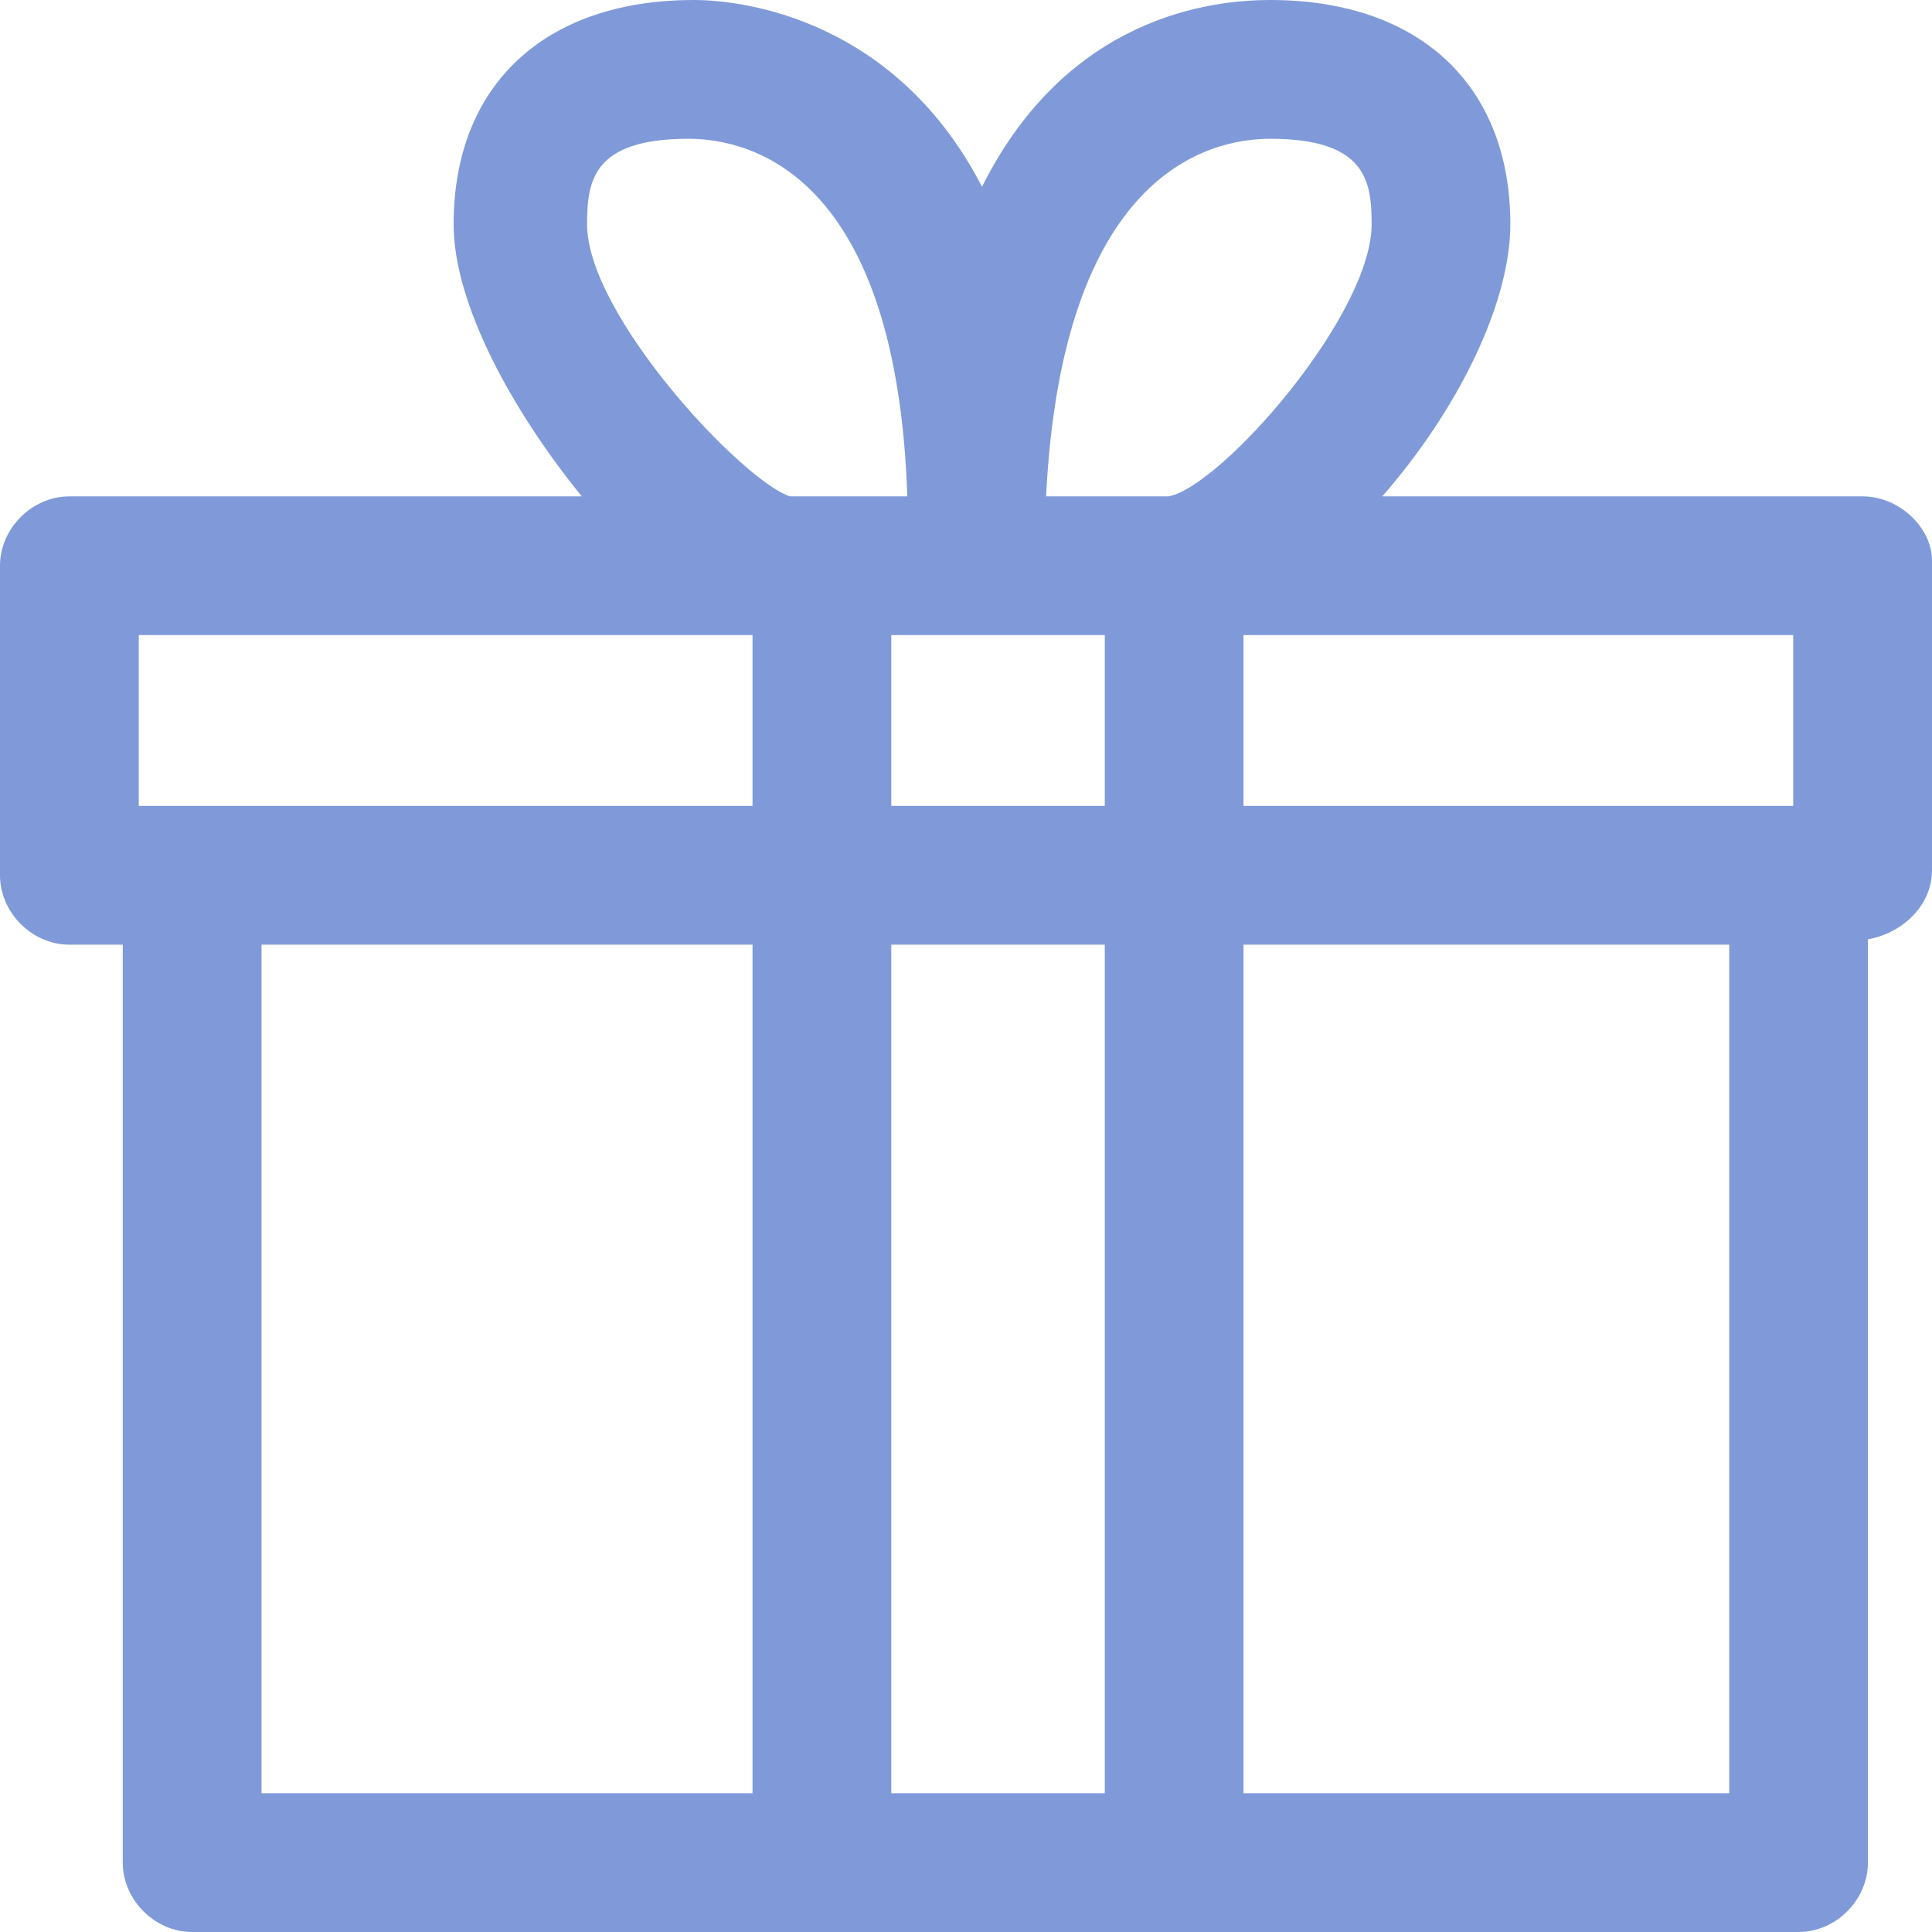 <svg width="24" height="24" viewBox="0 0 24 24" fill="none" xmlns="http://www.w3.org/2000/svg">
<path d="M23.138 6.166H17.171C18.099 5.105 18.762 3.779 18.762 2.785C18.762 1.061 17.635 0 15.779 0C15.05 0 13.26 0.199 12.199 2.32C11.138 0.265 9.282 0 8.619 0C6.762 0 5.635 1.061 5.635 2.785C5.635 3.779 6.365 5.105 7.227 6.166H0.862C0.398 6.166 0 6.564 0 7.028V10.873C0 11.337 0.398 11.735 0.862 11.735H1.525V23.138C1.525 23.602 1.923 24 2.387 24H22.343C22.807 24 23.204 23.602 23.204 23.138V11.668C23.602 11.602 24 11.271 24 10.807V6.961C24 6.564 23.602 6.166 23.138 6.166ZM22.276 10.011H15.447V7.889H22.276V10.011ZM11.072 7.889H13.724V10.011H11.072V7.889ZM13.724 11.735V22.276H11.072V11.735H13.724ZM15.779 1.724C16.972 1.724 17.039 2.254 17.039 2.785C17.039 3.912 15.182 6.033 14.519 6.166H12.995C13.193 2.188 14.983 1.724 15.779 1.724ZM7.293 2.785C7.293 2.254 7.359 1.724 8.552 1.724C9.348 1.724 11.138 2.188 11.271 6.166H9.812C9.215 5.967 7.293 3.912 7.293 2.785ZM1.724 7.889H9.348V10.011H2.387H1.724V7.889ZM3.249 11.735H9.348V22.276H3.249V11.735ZM21.481 22.276H15.447V11.735H21.481V22.276Z" fill="#809AD9"/>
</svg>
